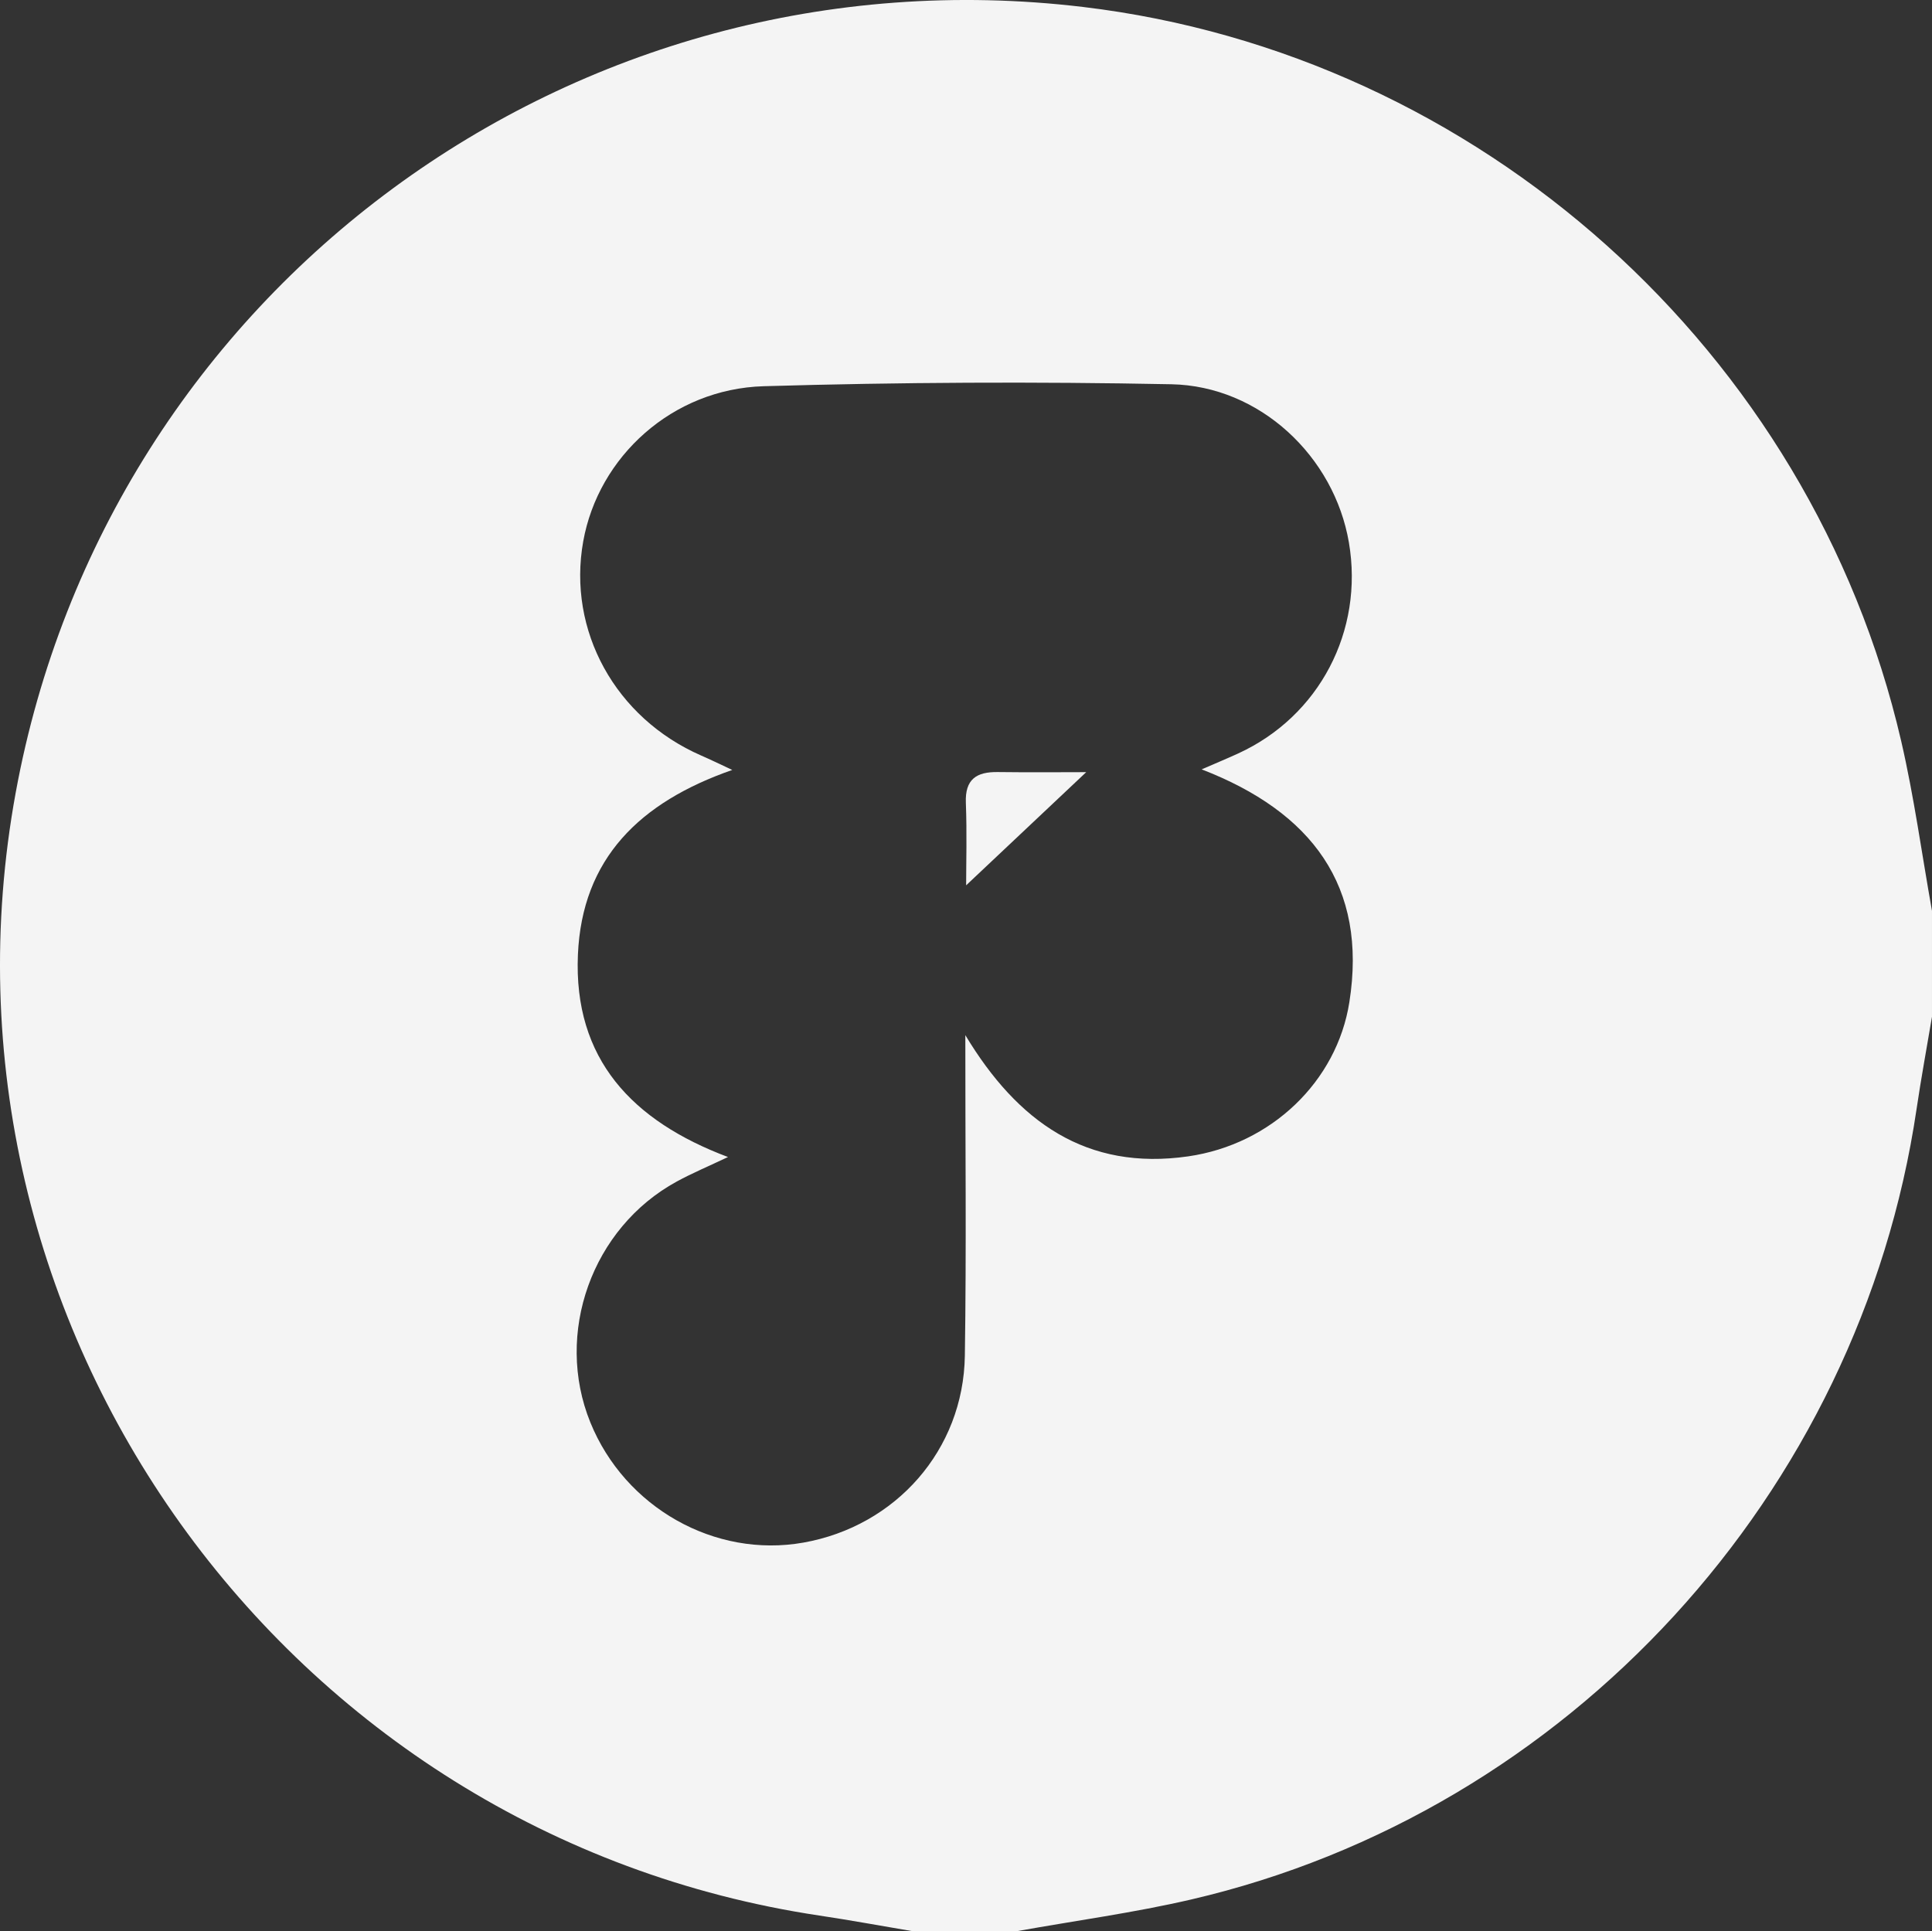 <?xml version="1.0" encoding="UTF-8"?> <svg xmlns="http://www.w3.org/2000/svg" viewBox="6445.999 5145 403.042 402.891"><rect x="6445.999" y="5145" width="403.042" height="402.891" fill="#333333" stroke="none"/><path fill="#f4f4f4" stroke="none" fill-opacity="1" stroke-width="0" stroke-opacity="1" font-size-adjust="none" class="cls-1" id="tSvg3e886b7547" title="Path 1" d="M 6658.28 5547.89 C 6650.923 5547.89 6643.566 5547.89 6636.21 5547.89 C 6629.79 5546.81 6623.38 5545.62 6616.94 5544.66 C 6505.27 5527.91 6428.98 5421.34 6449.27 5310.4 C 6468.47 5205.42 6565.74 5133.78 6671.91 5146.45 C 6754.58 5156.31 6823.78 5218.27 6842.6 5299.56 C 6845.31 5311.26 6846.92 5323.21 6849.04 5335.05 C 6849.04 5342.407 6849.04 5349.763 6849.04 5357.12 C 6847.96 5363.55 6846.77 5369.95 6845.82 5376.4 C 6833.94 5456.72 6773.26 5523.01 6694.48 5541.31C 6682.55 5544.08 6670.35 5545.72 6658.28 5547.89Z M 6647.38 5360.97 C 6658.26 5379.05 6672.65 5389.32 6693.88 5386.26 C 6711.19 5383.76 6724.88 5370.64 6727.49 5354.12 C 6731.33 5329.85 6719.62 5314.38 6696.68 5305.52 C 6699.98 5304.09 6702.15 5303.19 6704.28 5302.21 C 6721.2 5294.47 6730.55 5276.65 6727.4 5258.19 C 6724.34 5240.24 6708.83 5225.53 6690.35 5225.17 C 6662.01 5224.61 6633.64 5224.75 6605.31 5225.58 C 6586.27 5226.14 6570.84 5240.26 6567.67 5257.94 C 6564.32 5276.57 6574.39 5294.83 6592.29 5302.64 C 6594.11 5303.43 6595.89 5304.3 6598.76 5305.64 C 6579.44 5312.38 6567.43 5324.13 6566.56 5344.18 C 6565.62 5365.97 6577.9 5378.9 6597.87 5386.4 C 6593.72 5388.37 6590.35 5389.78 6587.15 5391.53 C 6569.48 5401.18 6561.62 5423.21 6569.15 5441.76 C 6576.36 5459.53 6595.12 5470.12 6613.58 5466.85 C 6632.88 5463.43 6646.98 5447.51 6647.28 5427.86C 6647.62 5405.57 6647.36 5383.27 6647.38 5360.97Z"></path><path fill="#f4f4f4" stroke="none" fill-opacity="1" stroke-width="0" stroke-opacity="1" font-size-adjust="none" class="cls-1" id="tSvg8c0a7182b7" title="Path 2" d="M 6647.55 5329.71 C 6647.55 5325.02 6647.73 5318.74 6647.49 5312.49 C 6647.3 5307.58 6649.7 5306.02 6654.14 5306.08 C 6660.92 5306.17 6667.71 5306.1 6672.6 5306.1C 6664.8 5313.45 6656.05 5321.7 6647.55 5329.71Z"></path><defs></defs></svg> 